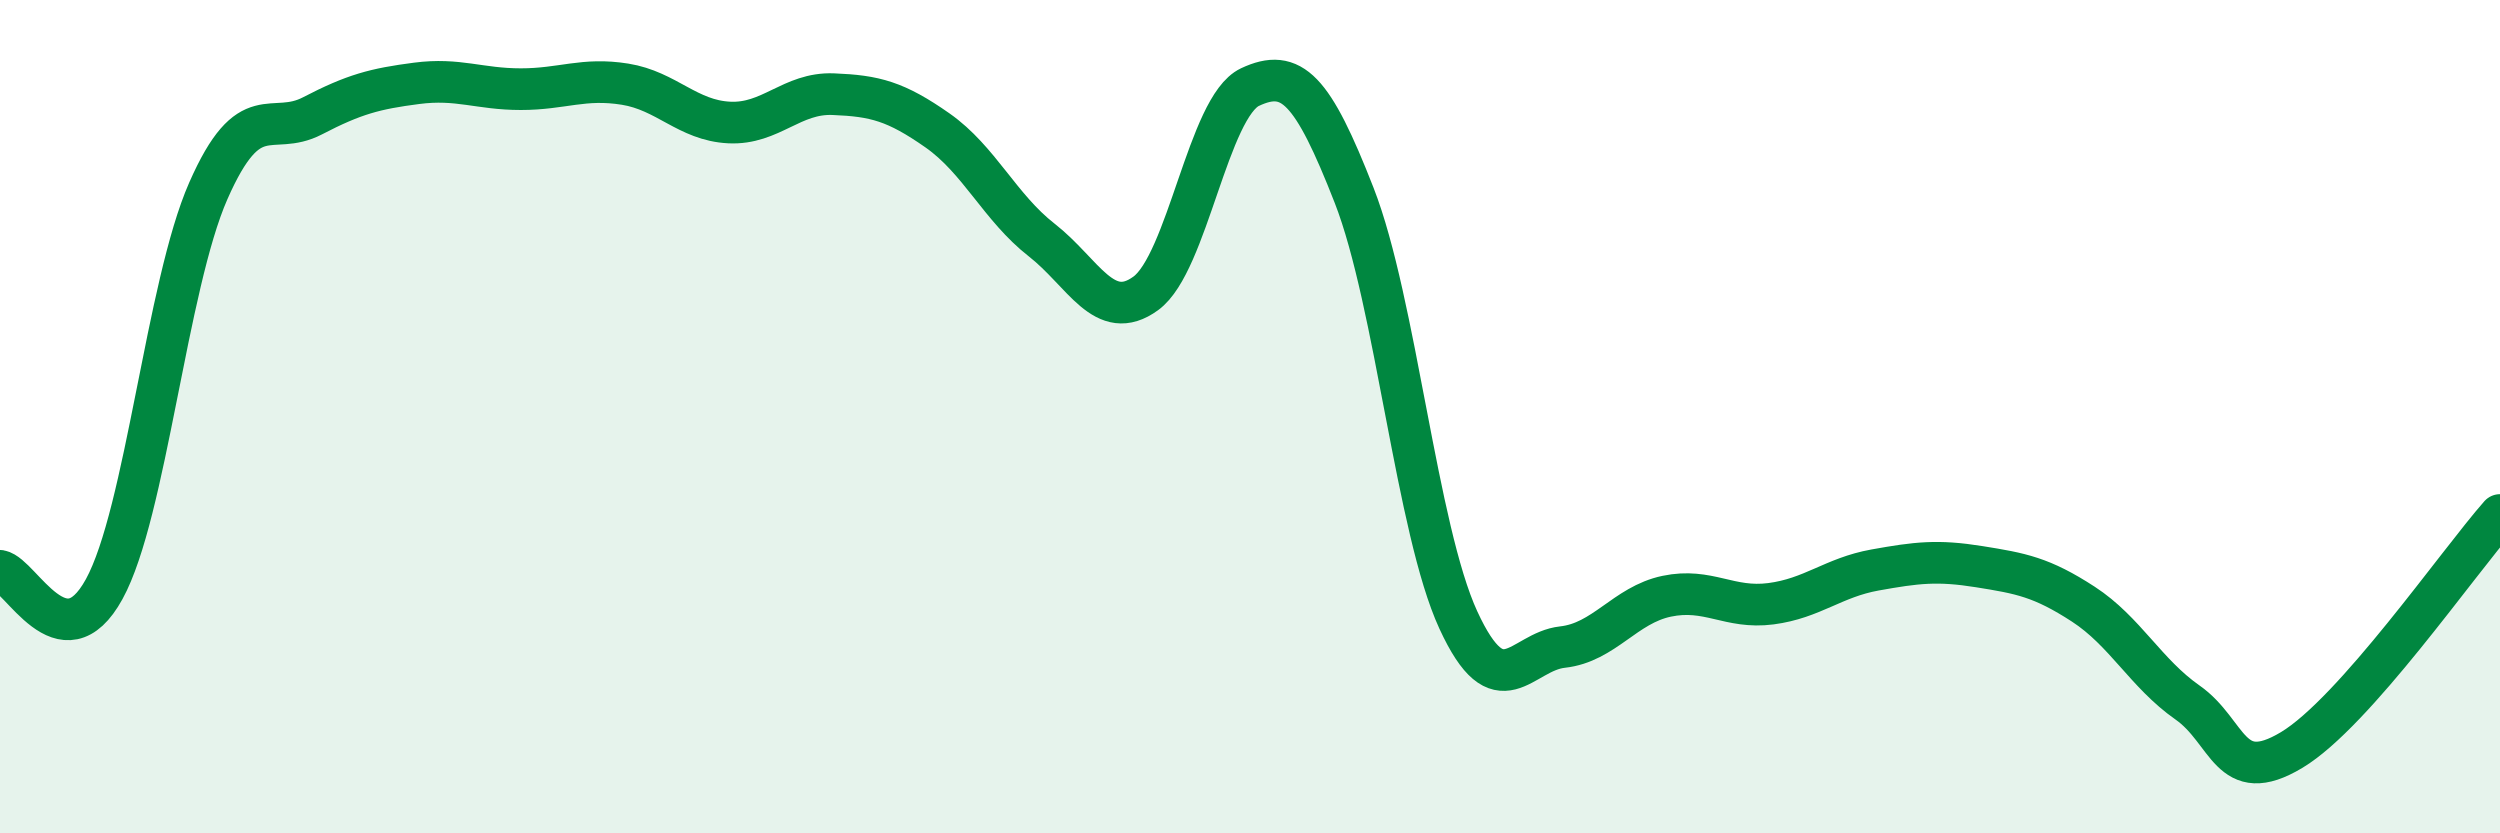 
    <svg width="60" height="20" viewBox="0 0 60 20" xmlns="http://www.w3.org/2000/svg">
      <path
        d="M 0,13.7 C 0.5,13.79 1.5,15.96 2.5,14.14 C 3.5,12.32 4,6.85 5,4.58 C 6,2.31 6.5,3.3 7.5,2.78 C 8.5,2.26 9,2.13 10,2 C 11,1.87 11.5,2.14 12.5,2.14 C 13.5,2.14 14,1.86 15,2.02 C 16,2.18 16.5,2.89 17.5,2.94 C 18.5,2.99 19,2.22 20,2.26 C 21,2.3 21.5,2.43 22.5,3.13 C 23.5,3.83 24,4.98 25,5.76 C 26,6.54 26.5,7.77 27.5,7.04 C 28.5,6.31 29,2.56 30,2.09 C 31,1.62 31.5,2.13 32.5,4.69 C 33.5,7.25 34,12.71 35,14.88 C 36,17.05 36.5,15.64 37.5,15.53 C 38.5,15.42 39,14.52 40,14.31 C 41,14.1 41.5,14.62 42.5,14.49 C 43.5,14.36 44,13.86 45,13.68 C 46,13.5 46.5,13.44 47.5,13.6 C 48.5,13.76 49,13.85 50,14.5 C 51,15.15 51.5,16.16 52.5,16.86 C 53.5,17.56 53.5,18.9 55,18 C 56.5,17.1 59,13.49 60,12.36L60 20L0 20Z"
        fill="#008740"
        opacity="0.1"
        stroke-linecap="round"
        stroke-linejoin="round"
      />
      <path
        d="M 0,13.7 C 0.5,13.79 1.5,15.96 2.5,14.14 C 3.5,12.32 4,6.85 5,4.58 C 6,2.31 6.5,3.3 7.5,2.78 C 8.5,2.26 9,2.13 10,2 C 11,1.87 11.5,2.14 12.5,2.14 C 13.5,2.14 14,1.86 15,2.02 C 16,2.18 16.5,2.89 17.5,2.94 C 18.5,2.99 19,2.22 20,2.26 C 21,2.3 21.5,2.43 22.5,3.13 C 23.5,3.83 24,4.98 25,5.76 C 26,6.54 26.5,7.77 27.5,7.04 C 28.5,6.31 29,2.56 30,2.09 C 31,1.62 31.5,2.13 32.5,4.69 C 33.5,7.25 34,12.71 35,14.88 C 36,17.05 36.5,15.64 37.5,15.53 C 38.5,15.42 39,14.52 40,14.31 C 41,14.1 41.5,14.62 42.5,14.49 C 43.5,14.36 44,13.86 45,13.68 C 46,13.5 46.5,13.44 47.5,13.6 C 48.5,13.76 49,13.85 50,14.5 C 51,15.15 51.5,16.16 52.5,16.86 C 53.5,17.56 53.5,18.9 55,18 C 56.5,17.1 59,13.49 60,12.36"
        stroke="#008740"
        stroke-width="1"
        fill="none"
        stroke-linecap="round"
        stroke-linejoin="round"
      />
    </svg>
  